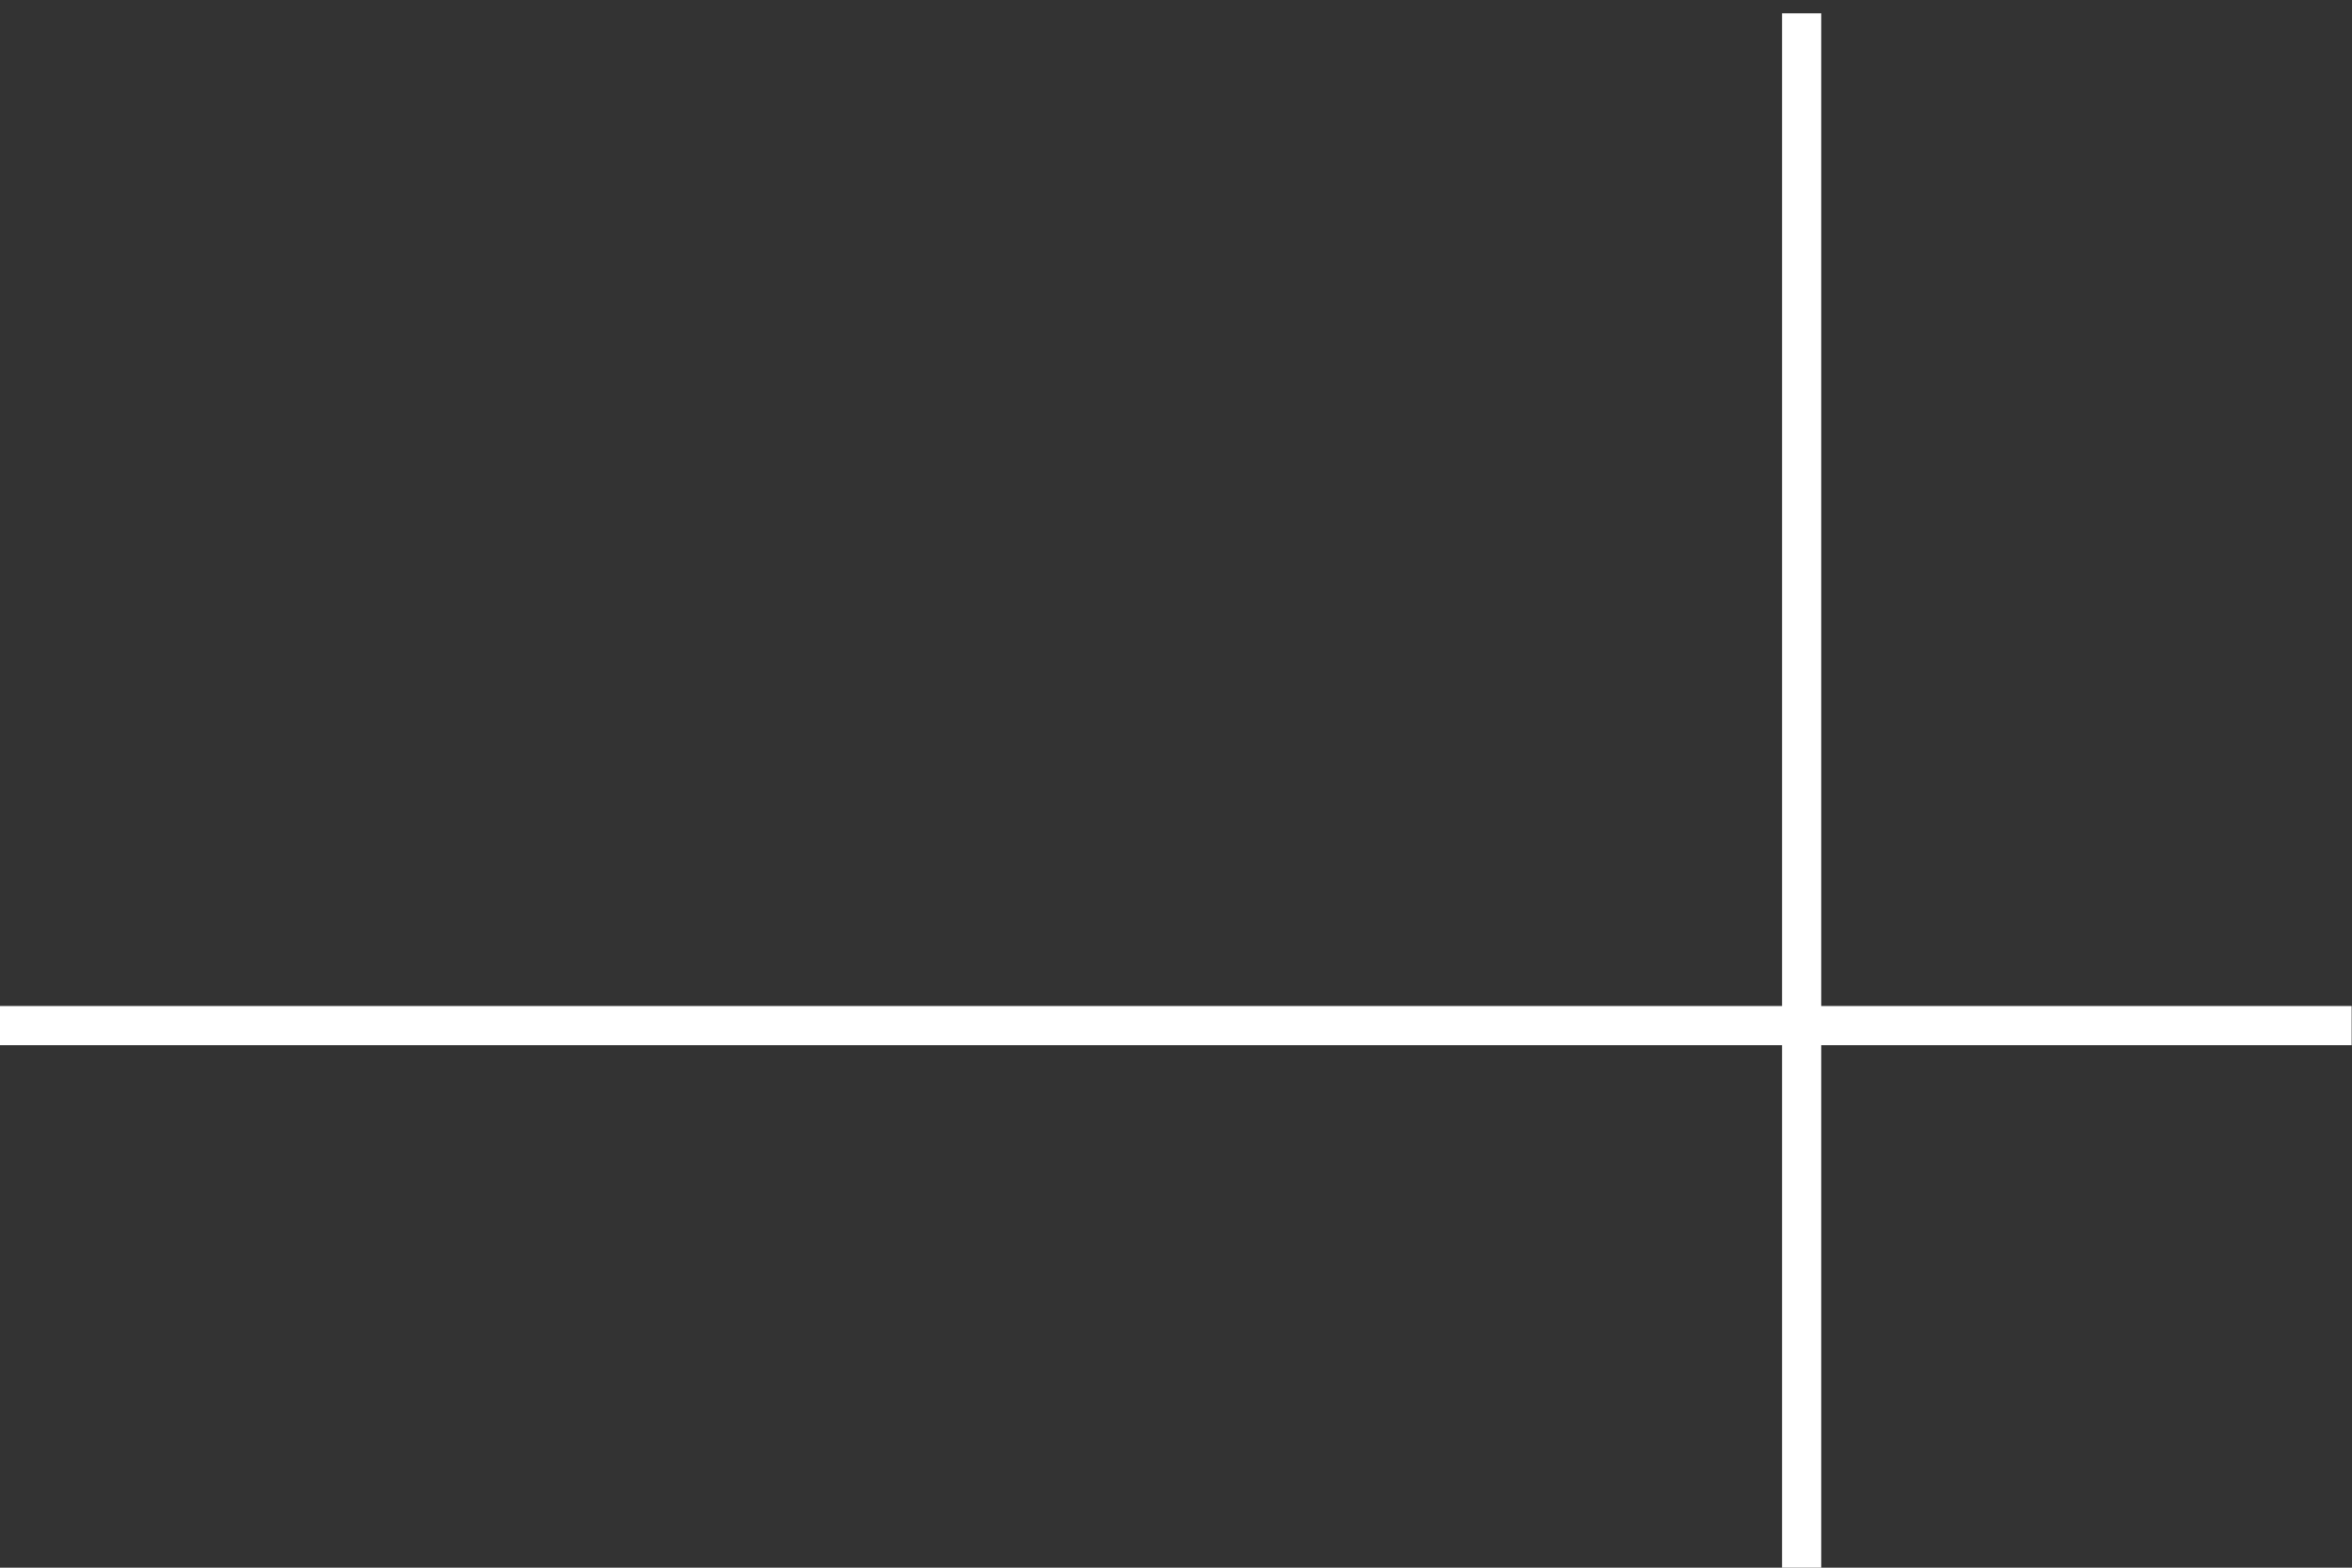 <?xml version="1.0" encoding="utf-8"?>
<!-- Generator: Adobe Illustrator 24.0.0, SVG Export Plug-In . SVG Version: 6.00 Build 0)  -->
<!DOCTYPE svg PUBLIC "-//W3C//DTD SVG 1.1//EN" "http://www.w3.org/Graphics/SVG/1.1/DTD/svg11.dtd">
<svg version="1.1" id="Layer_1" xmlns:x="http://ns.adobe.com/Extensibility/1.0/" xmlns:i="http://ns.adobe.com/AdobeIllustrator/10.0/" xmlns:graph="http://ns.adobe.com/Graphs/1.0/"
	 xmlns="http://www.w3.org/2000/svg" xmlns:xlink="http://www.w3.org/1999/xlink" x="0px" y="0px" viewBox="0 0 300 200"
	 style="enable-background:new 0 0 300 200;" xml:space="preserve">
<rect x="0" y="0" width="300" height="200" fill="#333333" stroke="none"/>
<style type="text/css">
	.st0{fill:#4B69B0;}
	.st1{fill:#E83F3A;}
	.st2{fill:#FFFFFF;}
	.st3{fill:#9C4293;}
	.st4{fill:#37B1E1;}
	.st5{fill:#797979;}
</style>
<rect x="227.3" y="1.7" class="st2" width="5" height="200"/>
<rect x="147.5" y="-19.2" transform="matrix(6.123234e-17 -1 1 6.123234e-17 19.156 280.844)" class="st2" width="5" height="300"/>
</svg>
